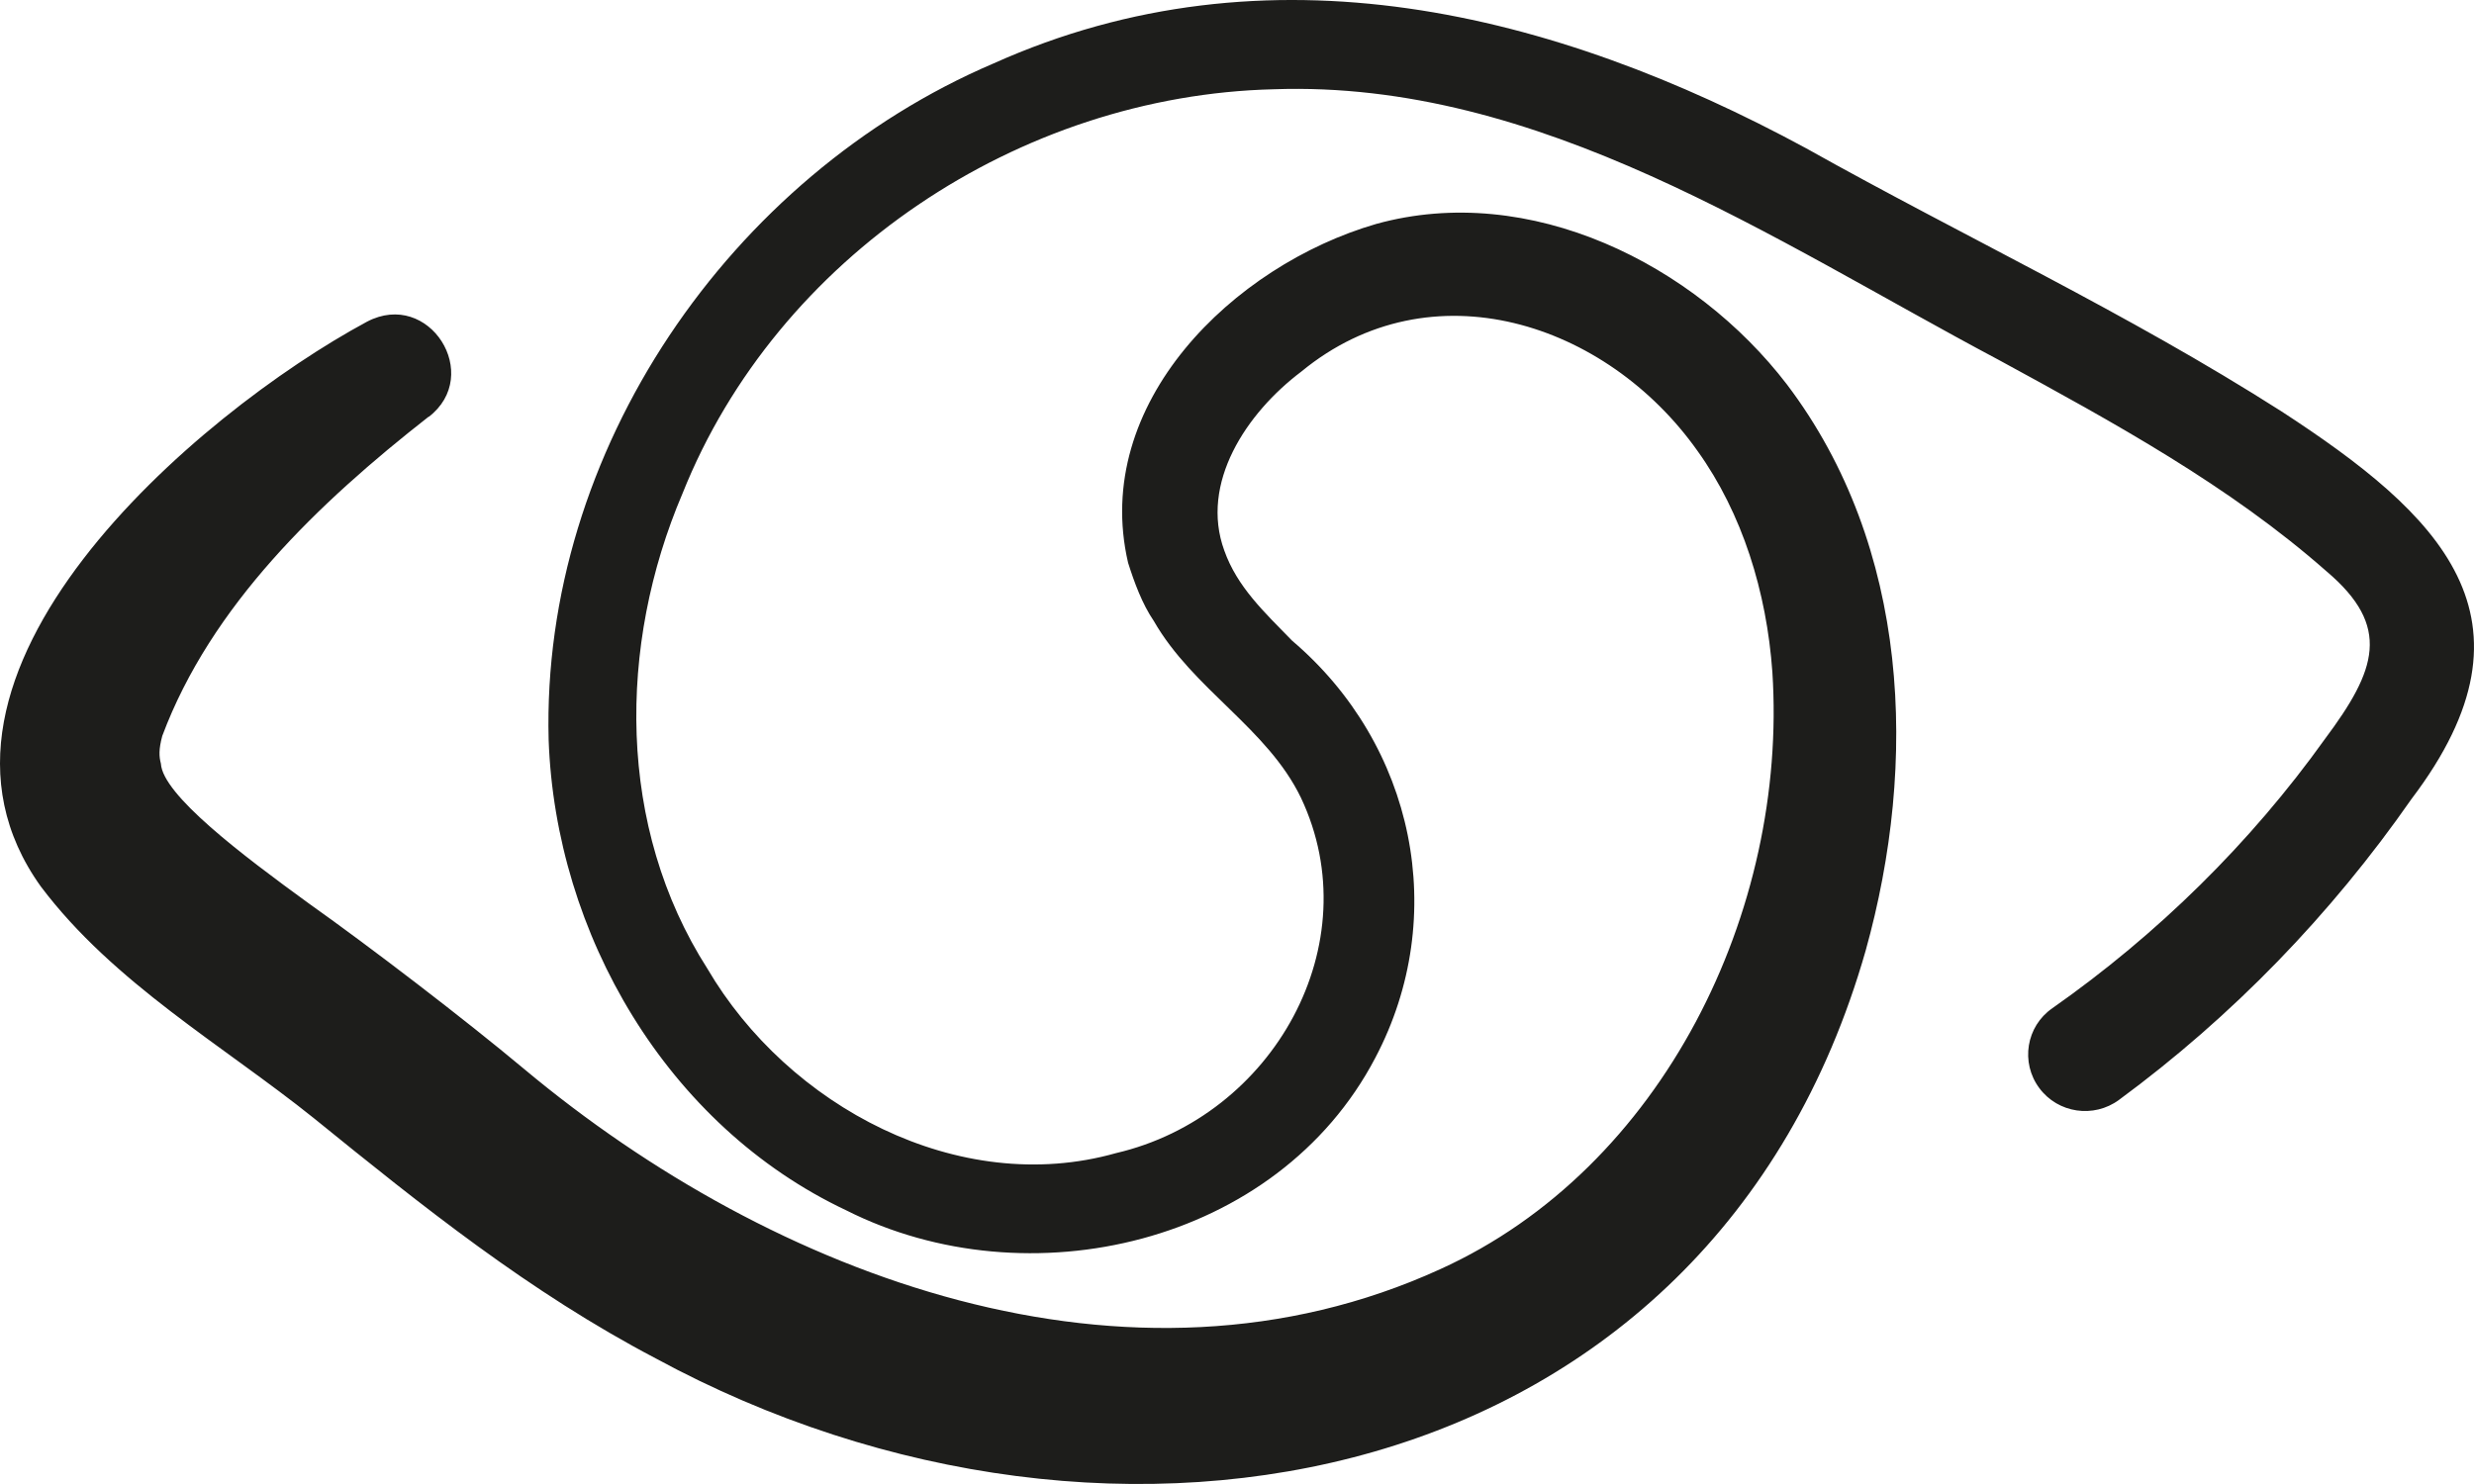 <?xml version="1.0" encoding="UTF-8"?> <svg xmlns="http://www.w3.org/2000/svg" width="135" height="81" viewBox="0 0 135 81" fill="none"><path d="M23.398 22.737C17.367 27.457 11.509 33.066 8.854 40.17C8.655 40.911 8.68 41.294 8.779 41.677C8.878 43.382 13.16 46.631 16.87 49.325C20.196 51.684 25.346 55.625 28.61 58.356C42.186 69.697 61.632 77.024 78.584 69.277C90.757 63.755 97.558 49.683 96.714 36.686C96.404 32.312 95.076 28.025 92.631 24.615C87.668 17.598 78.087 14.46 71.014 20.279C67.998 22.552 65.467 26.382 66.807 30.051C67.514 32.04 68.978 33.399 70.505 34.968C77.194 40.651 79.13 49.992 75.047 57.738C69.698 67.955 56.072 71.056 46.182 66.065C36.378 61.444 30.31 50.968 29.938 40.38C29.528 24.628 39.816 9.617 54.211 3.464C69.177 -3.257 84.776 0.622 98.563 8.097C107.25 12.965 116.036 17.054 124.512 22.465C133.087 28.05 139.093 33.721 131.585 43.617C127.205 49.905 121.819 55.477 115.626 60.036C114.249 61.049 112.301 60.765 111.283 59.394C110.241 57.998 110.563 56.021 111.99 55.032C117.711 51.017 122.799 46.026 126.87 40.33C129.674 36.575 130.518 34.202 126.957 31.188C121.645 26.506 115.378 23.083 109.049 19.636C96.702 13.076 84.007 4.366 69.512 4.872C55.626 5.206 42.409 14.003 37.247 26.925C33.698 35.24 33.661 45.149 38.6 52.87C42.993 60.37 52.3 65.373 60.9 62.939C69.487 60.938 74.761 51.511 70.989 43.542C69.152 39.737 65.107 37.637 62.96 33.894C62.327 32.967 61.893 31.781 61.557 30.718C59.535 22.021 67.303 14.484 75.097 12.223C83.485 9.901 92.482 14.423 97.508 20.983C104.222 29.854 104.669 41.628 101.802 51.894C93.326 81.57 60.776 87.71 35.783 74.145C28.883 70.525 23.026 65.818 17.131 61.037C12.192 57.071 6.198 53.661 2.227 48.386C-6.05 36.834 10.74 22.564 20.022 17.561C23.423 15.769 26.376 20.476 23.385 22.762L23.398 22.737Z" fill="#1D1D1B"></path></svg> 